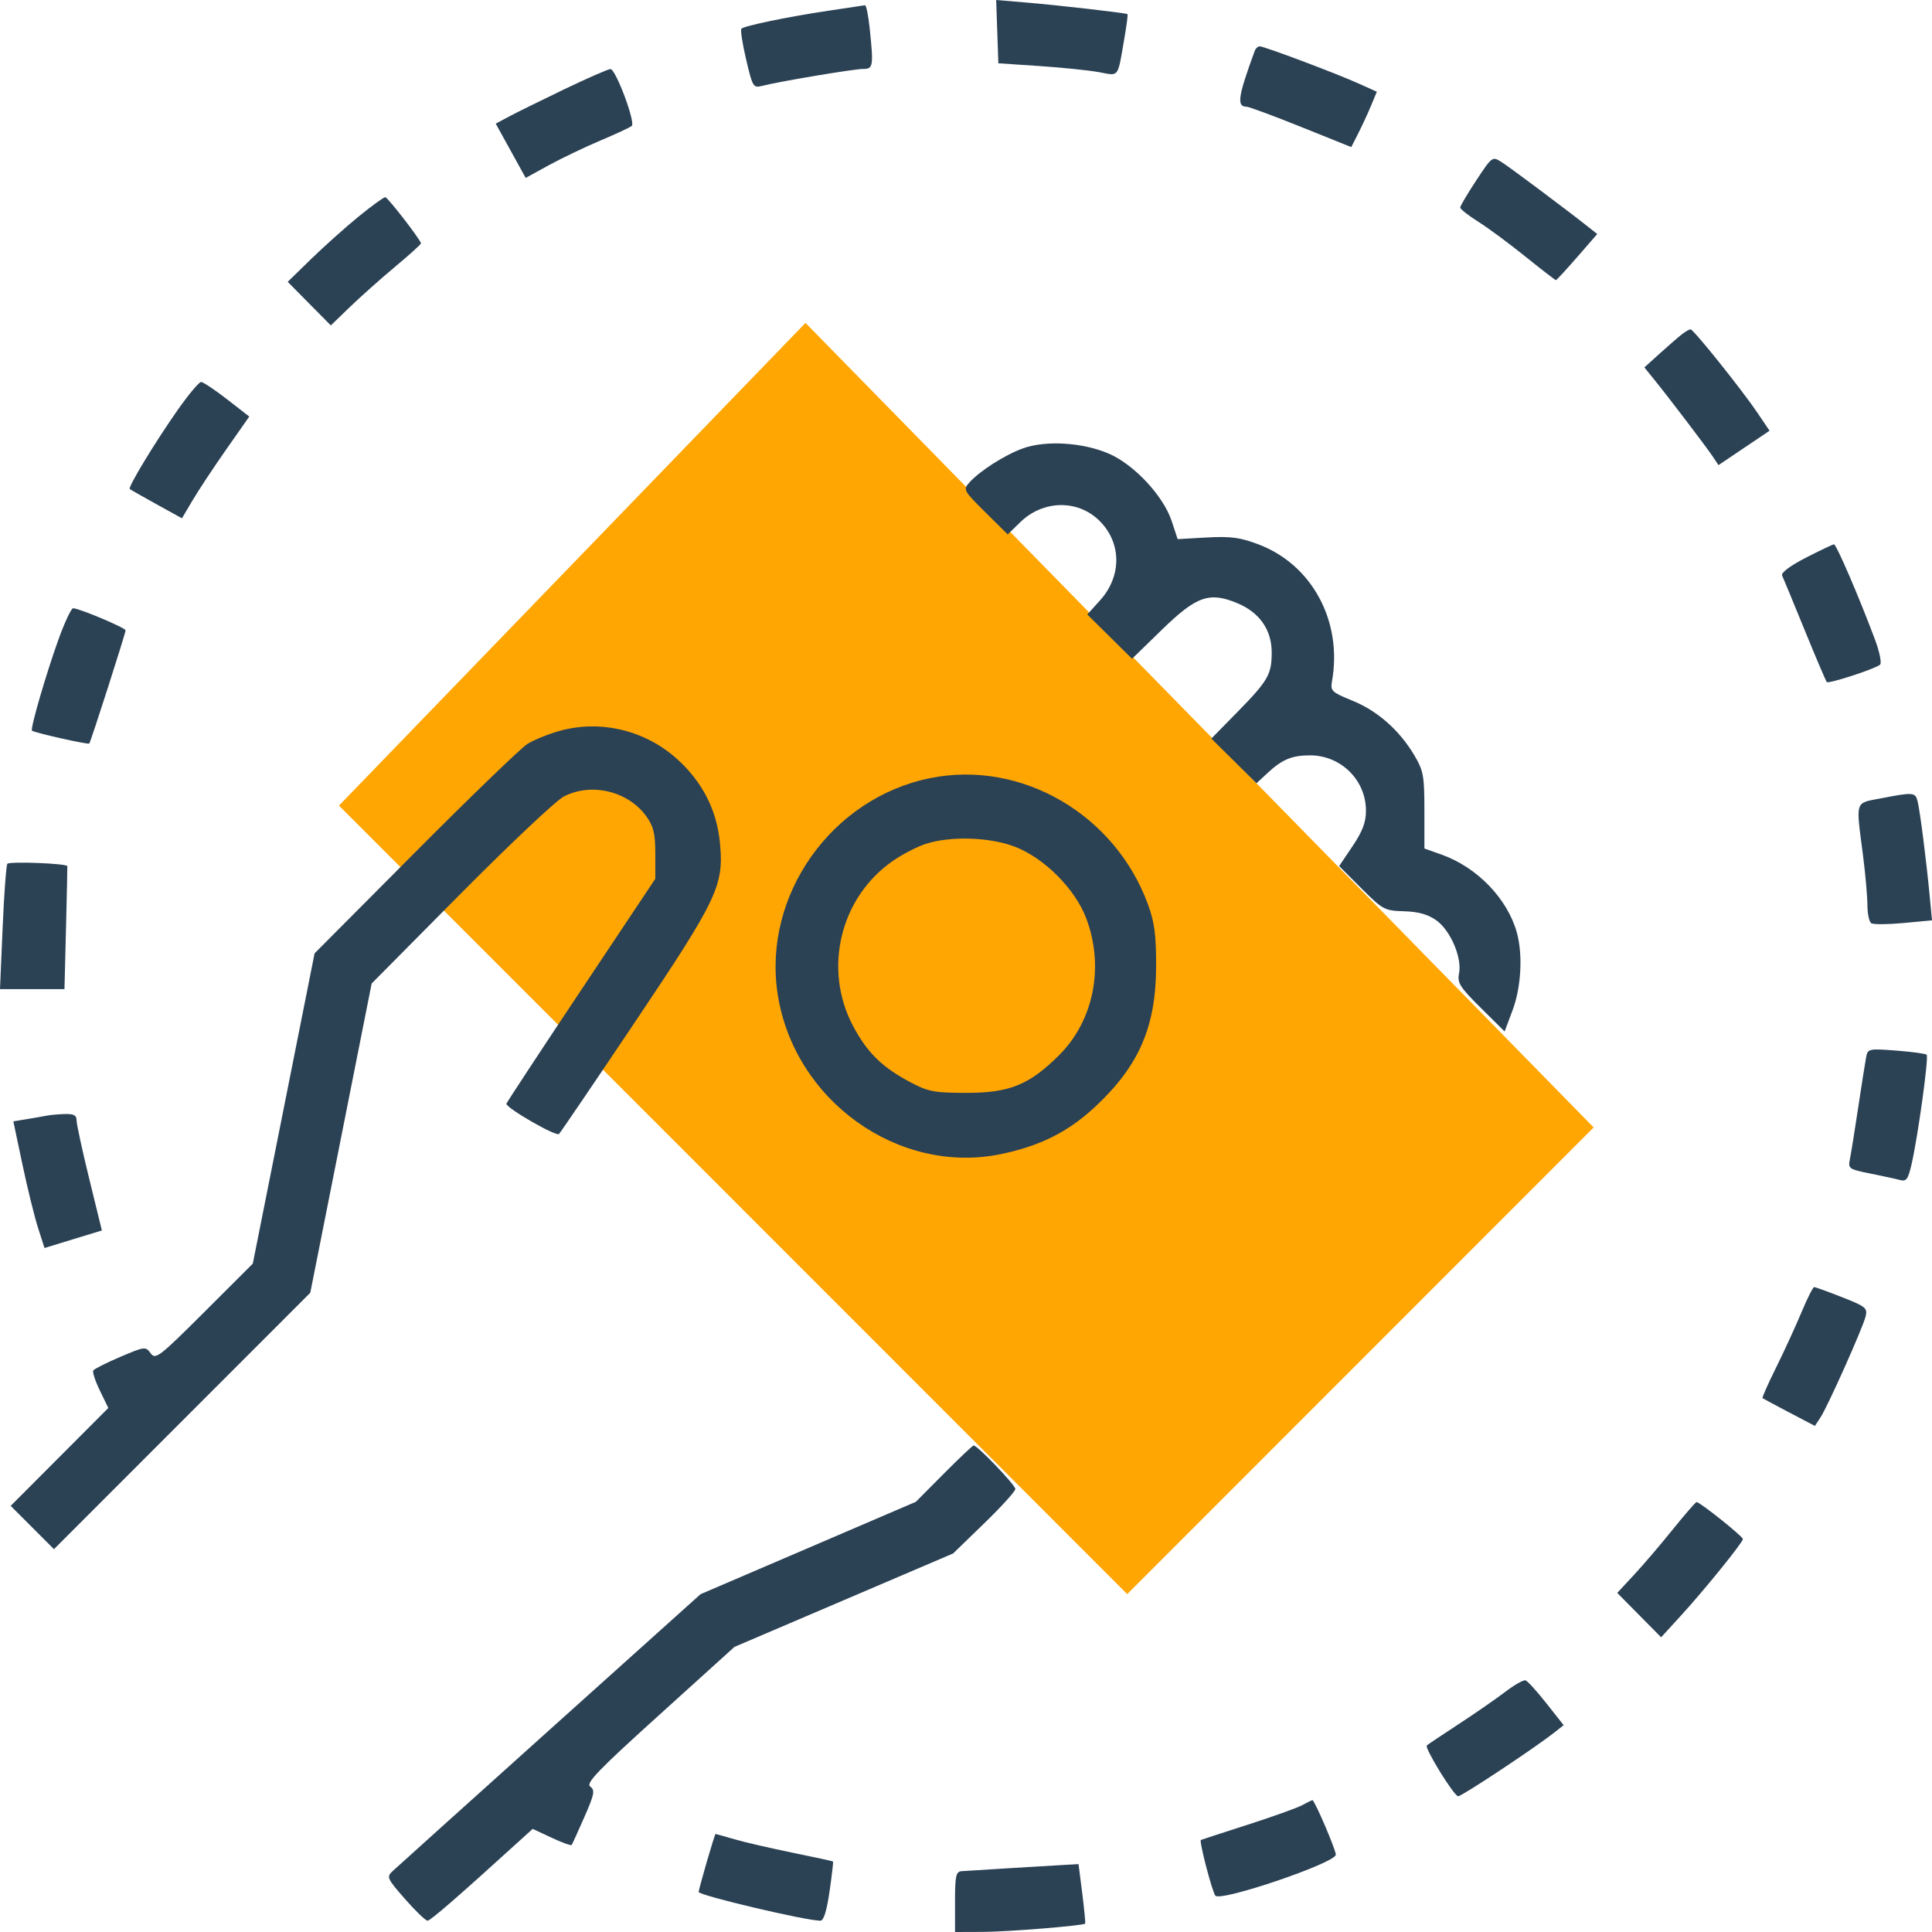 <svg width="60" height="60" viewBox="0 0 60 60" fill="none" xmlns="http://www.w3.org/2000/svg">
<path d="M25.015 10.028L10.527 25.019L35.006 49.506L49.493 35.014L25.015 10.028Z" fill="#FFA603"/>
<path fill-rule="evenodd" clip-rule="evenodd" d="M30.971 0.983L31.005 1.966L32.277 2.051C32.976 2.097 33.807 2.182 34.123 2.24C34.771 2.358 34.7 2.455 34.924 1.155C34.99 0.774 35.031 0.452 35.015 0.439C34.971 0.403 32.869 0.162 31.849 0.077L30.937 0L30.971 0.983ZM25.736 0.332C24.496 0.516 23.115 0.801 23.025 0.891C22.99 0.926 23.056 1.357 23.172 1.848C23.375 2.712 23.392 2.738 23.681 2.664C24.219 2.527 26.519 2.141 26.805 2.141C27.119 2.141 27.132 2.058 27.008 0.87C26.966 0.474 26.901 0.156 26.861 0.163C26.822 0.17 26.316 0.246 25.736 0.332ZM38.965 1.585C38.446 3.003 38.401 3.311 38.711 3.314C38.788 3.315 39.551 3.597 40.408 3.942L41.965 4.568L42.18 4.145C42.298 3.913 42.477 3.526 42.577 3.286L42.759 2.849L42.209 2.601C41.519 2.288 39.262 1.439 39.123 1.439C39.066 1.439 38.994 1.505 38.965 1.585ZM17.54 2.765C16.832 3.105 16.06 3.485 15.824 3.611L15.396 3.84L15.861 4.683L16.326 5.525L17.05 5.128C17.449 4.91 18.17 4.565 18.653 4.361C19.136 4.158 19.571 3.955 19.62 3.909C19.741 3.796 19.12 2.141 18.958 2.145C18.887 2.146 18.249 2.425 17.54 2.765ZM45.846 5.603C45.573 6.017 45.349 6.396 45.349 6.445C45.349 6.494 45.599 6.691 45.905 6.883C46.211 7.076 46.871 7.563 47.371 7.967C47.872 8.37 48.299 8.7 48.32 8.7C48.341 8.7 48.638 8.378 48.981 7.984L49.604 7.267L49.32 7.043C48.632 6.499 46.903 5.206 46.636 5.036C46.345 4.851 46.342 4.853 45.846 5.603ZM11.136 6.726C10.73 7.057 10.069 7.649 9.666 8.04L8.935 8.752L9.604 9.429L10.274 10.106L10.863 9.537C11.187 9.224 11.821 8.66 12.271 8.283C12.722 7.907 13.084 7.579 13.075 7.555C13.014 7.382 12.037 6.124 11.965 6.124C11.915 6.124 11.542 6.395 11.136 6.726ZM52.243 10.374C52.139 10.454 51.832 10.719 51.561 10.964L51.068 11.41L51.369 11.783C51.849 12.376 53.001 13.891 53.193 14.181L53.369 14.445L54.162 13.911L54.955 13.377L54.582 12.825C54.093 12.1 52.589 10.222 52.501 10.227C52.463 10.229 52.347 10.295 52.243 10.374ZM5.532 12.712C4.833 13.704 3.966 15.133 4.03 15.187C4.055 15.208 4.43 15.421 4.863 15.661L5.651 16.096L5.976 15.546C6.154 15.243 6.624 14.531 7.02 13.966L7.741 12.937L7.05 12.399C6.669 12.104 6.307 11.863 6.244 11.863C6.182 11.863 5.861 12.245 5.532 12.712ZM31.767 13.925C31.202 14.13 30.428 14.624 30.101 14.988C29.906 15.205 29.925 15.239 30.597 15.905L31.295 16.596L31.692 16.211C32.391 15.534 33.452 15.509 34.124 16.153C34.833 16.832 34.85 17.884 34.165 18.642L33.767 19.083L34.462 19.771L35.157 20.459L36.073 19.567C37.157 18.511 37.553 18.37 38.423 18.731C39.115 19.017 39.494 19.56 39.494 20.262C39.494 20.945 39.382 21.14 38.427 22.114L37.62 22.937L38.321 23.631L39.022 24.325L39.346 24.023C39.815 23.585 40.117 23.458 40.687 23.458C41.644 23.459 42.42 24.227 42.421 25.174C42.421 25.537 42.316 25.816 42.005 26.278L41.589 26.897L42.28 27.589C42.944 28.253 42.998 28.282 43.604 28.3C44.051 28.313 44.345 28.396 44.608 28.583C45.047 28.897 45.409 29.743 45.312 30.229C45.253 30.522 45.338 30.656 45.986 31.299L46.727 32.033L46.975 31.372C47.242 30.658 47.297 29.646 47.106 28.958C46.814 27.908 45.872 26.933 44.771 26.541L44.236 26.351V25.168C44.236 24.096 44.207 23.935 43.924 23.458C43.462 22.679 42.781 22.077 42.001 21.76C41.355 21.497 41.313 21.457 41.367 21.151C41.696 19.294 40.748 17.535 39.081 16.905C38.511 16.69 38.215 16.651 37.477 16.692L36.573 16.743L36.385 16.175C36.126 15.397 35.219 14.426 34.433 14.087C33.627 13.739 32.472 13.669 31.767 13.925ZM56.081 17.321C55.595 17.571 55.306 17.787 55.345 17.872C55.381 17.949 55.697 18.714 56.047 19.572C56.397 20.43 56.706 21.155 56.733 21.182C56.794 21.242 58.248 20.768 58.387 20.642C58.442 20.593 58.372 20.244 58.231 19.867C57.739 18.55 57.028 16.899 56.955 16.905C56.915 16.908 56.522 17.095 56.081 17.321ZM1.817 19.856C1.433 20.921 0.933 22.641 0.993 22.691C1.073 22.757 2.742 23.132 2.773 23.091C2.822 23.026 3.901 19.663 3.9 19.576C3.9 19.498 2.456 18.89 2.27 18.89C2.213 18.89 2.009 19.325 1.817 19.856ZM17.374 22.7C17.025 22.798 16.578 22.979 16.379 23.104C16.181 23.228 14.612 24.742 12.894 26.468L9.77 29.607L8.811 34.425L7.851 39.243L6.346 40.746C4.941 42.148 4.83 42.233 4.679 42.027C4.522 41.812 4.494 41.816 3.735 42.139C3.305 42.322 2.928 42.512 2.897 42.561C2.867 42.61 2.959 42.892 3.103 43.188L3.364 43.726L1.848 45.246L0.332 46.766L1.004 47.438L1.676 48.111L5.656 44.129L9.636 40.148L10.589 35.346L11.542 30.544L14.307 27.754C15.828 26.22 17.268 24.862 17.506 24.738C18.365 24.291 19.514 24.568 20.077 25.358C20.297 25.667 20.351 25.892 20.351 26.517V27.292L18.038 30.762C16.766 32.671 15.726 34.253 15.726 34.278C15.726 34.416 17.274 35.306 17.36 35.217C17.415 35.159 18.489 33.577 19.746 31.702C22.286 27.914 22.483 27.5 22.36 26.19C22.266 25.175 21.825 24.301 21.052 23.594C20.054 22.681 18.655 22.341 17.374 22.7ZM28.898 24.163C25.826 24.778 23.683 27.803 24.15 30.866C24.654 34.168 27.896 36.497 31.078 35.843C32.282 35.596 33.163 35.157 33.986 34.395C35.366 33.117 35.898 31.902 35.904 30.017C35.907 29.038 35.855 28.644 35.652 28.089C34.627 25.287 31.721 23.598 28.898 24.163ZM58.404 24.795C57.596 24.952 57.633 24.833 57.857 26.561C57.932 27.141 57.993 27.837 57.994 28.107C57.994 28.376 58.049 28.631 58.115 28.672C58.182 28.714 58.633 28.71 59.118 28.665L60 28.582L59.926 27.806C59.821 26.703 59.63 25.202 59.554 24.892C59.484 24.601 59.428 24.597 58.404 24.795ZM31.498 26.288C32.422 26.634 33.392 27.604 33.738 28.529C34.3 30.03 33.966 31.698 32.89 32.771C31.966 33.692 31.355 33.94 30.01 33.94C29.024 33.939 28.828 33.903 28.288 33.618C27.403 33.152 26.937 32.698 26.497 31.872C25.551 30.096 26.09 27.864 27.738 26.73C28.041 26.521 28.504 26.283 28.769 26.201C29.538 25.96 30.723 25.998 31.498 26.288ZM0.228 26.827C0.192 26.886 0.125 27.786 0.081 28.827L0 30.719H1.001H2.002L2.05 28.816C2.076 27.769 2.095 26.906 2.091 26.898C2.055 26.813 0.279 26.746 0.228 26.827ZM57.953 32.84C57.924 32.994 57.812 33.7 57.706 34.409C57.6 35.117 57.484 35.834 57.45 36.002C57.391 36.292 57.421 36.313 58.072 36.443C58.447 36.518 58.864 36.608 58.997 36.644C59.205 36.7 59.256 36.632 59.368 36.144C59.565 35.285 59.904 32.825 59.834 32.755C59.8 32.722 59.376 32.664 58.89 32.627C58.028 32.562 58.005 32.567 57.953 32.84ZM1.441 34.649C1.344 34.669 1.074 34.717 0.84 34.755L0.414 34.824L0.697 36.164C0.852 36.9 1.07 37.785 1.181 38.13L1.382 38.758L2.273 38.485L3.164 38.213L2.771 36.609C2.555 35.727 2.378 34.911 2.378 34.795C2.378 34.633 2.29 34.588 1.997 34.598C1.788 34.605 1.538 34.628 1.441 34.649ZM55.943 40.763C55.761 41.197 55.408 41.967 55.157 42.473C54.906 42.979 54.717 43.406 54.737 43.421C54.758 43.437 55.132 43.637 55.569 43.867L56.364 44.283L56.536 44.02C56.763 43.675 57.845 41.254 57.937 40.887C58.003 40.623 57.946 40.576 57.208 40.286C56.768 40.113 56.377 39.972 56.34 39.972C56.303 39.972 56.124 40.328 55.943 40.763ZM29.311 45.766L28.443 46.64L25.099 48.075L21.756 49.509L17.072 53.717C14.496 56.032 12.298 58.011 12.188 58.114C11.999 58.29 12.024 58.344 12.578 58.975C12.903 59.346 13.218 59.649 13.278 59.649C13.369 59.649 14.264 58.87 16.222 57.088L16.543 56.797L17.129 57.071C17.451 57.222 17.732 57.324 17.753 57.297C17.773 57.27 17.951 56.88 18.148 56.43C18.46 55.719 18.483 55.596 18.331 55.484C18.186 55.378 18.569 54.98 20.482 53.251L22.809 51.146L26.205 49.695L29.6 48.244L30.566 47.308C31.098 46.793 31.532 46.314 31.532 46.242C31.532 46.118 30.357 44.891 30.238 44.891C30.206 44.891 29.789 45.285 29.311 45.766ZM51.951 47.497C51.576 47.964 51.033 48.599 50.746 48.908L50.225 49.469L50.906 50.158L51.588 50.847L52.186 50.193C52.922 49.389 54.123 47.907 54.127 47.797C54.13 47.716 52.792 46.648 52.689 46.648C52.659 46.648 52.327 47.03 51.951 47.497ZM46.743 52.545C46.457 52.763 45.802 53.216 45.289 53.551C44.776 53.887 44.336 54.181 44.311 54.206C44.233 54.284 45.158 55.784 45.285 55.784C45.4 55.785 47.649 54.294 48.272 53.804L48.561 53.577L48.027 52.901C47.733 52.528 47.441 52.206 47.378 52.185C47.315 52.164 47.029 52.326 46.743 52.545ZM40.431 56.066C40.27 56.152 39.506 56.425 38.733 56.673C37.96 56.921 37.313 57.132 37.294 57.142C37.234 57.173 37.649 58.766 37.745 58.872C37.919 59.066 41.485 57.852 41.485 57.599C41.485 57.443 40.821 55.897 40.758 55.905C40.739 55.908 40.592 55.98 40.431 56.066ZM21.949 57.823C21.811 58.301 21.697 58.72 21.697 58.756C21.697 58.863 25.024 59.649 25.48 59.649C25.58 59.649 25.676 59.339 25.762 58.741C25.834 58.242 25.883 57.823 25.87 57.811C25.858 57.799 25.296 57.676 24.621 57.539C23.947 57.401 23.135 57.214 22.817 57.122C22.5 57.03 22.231 56.955 22.221 56.955C22.21 56.955 22.088 57.346 21.949 57.823ZM31.415 58.014C30.675 58.059 29.977 58.102 29.864 58.111C29.687 58.124 29.659 58.255 29.659 59.063V60L30.508 59.997C31.308 59.994 33.648 59.804 33.701 59.738C33.714 59.721 33.673 59.299 33.61 58.8L33.495 57.892L33.129 57.912C32.927 57.923 32.156 57.969 31.415 58.014Z" fill="#2B4154"/>
</svg>
